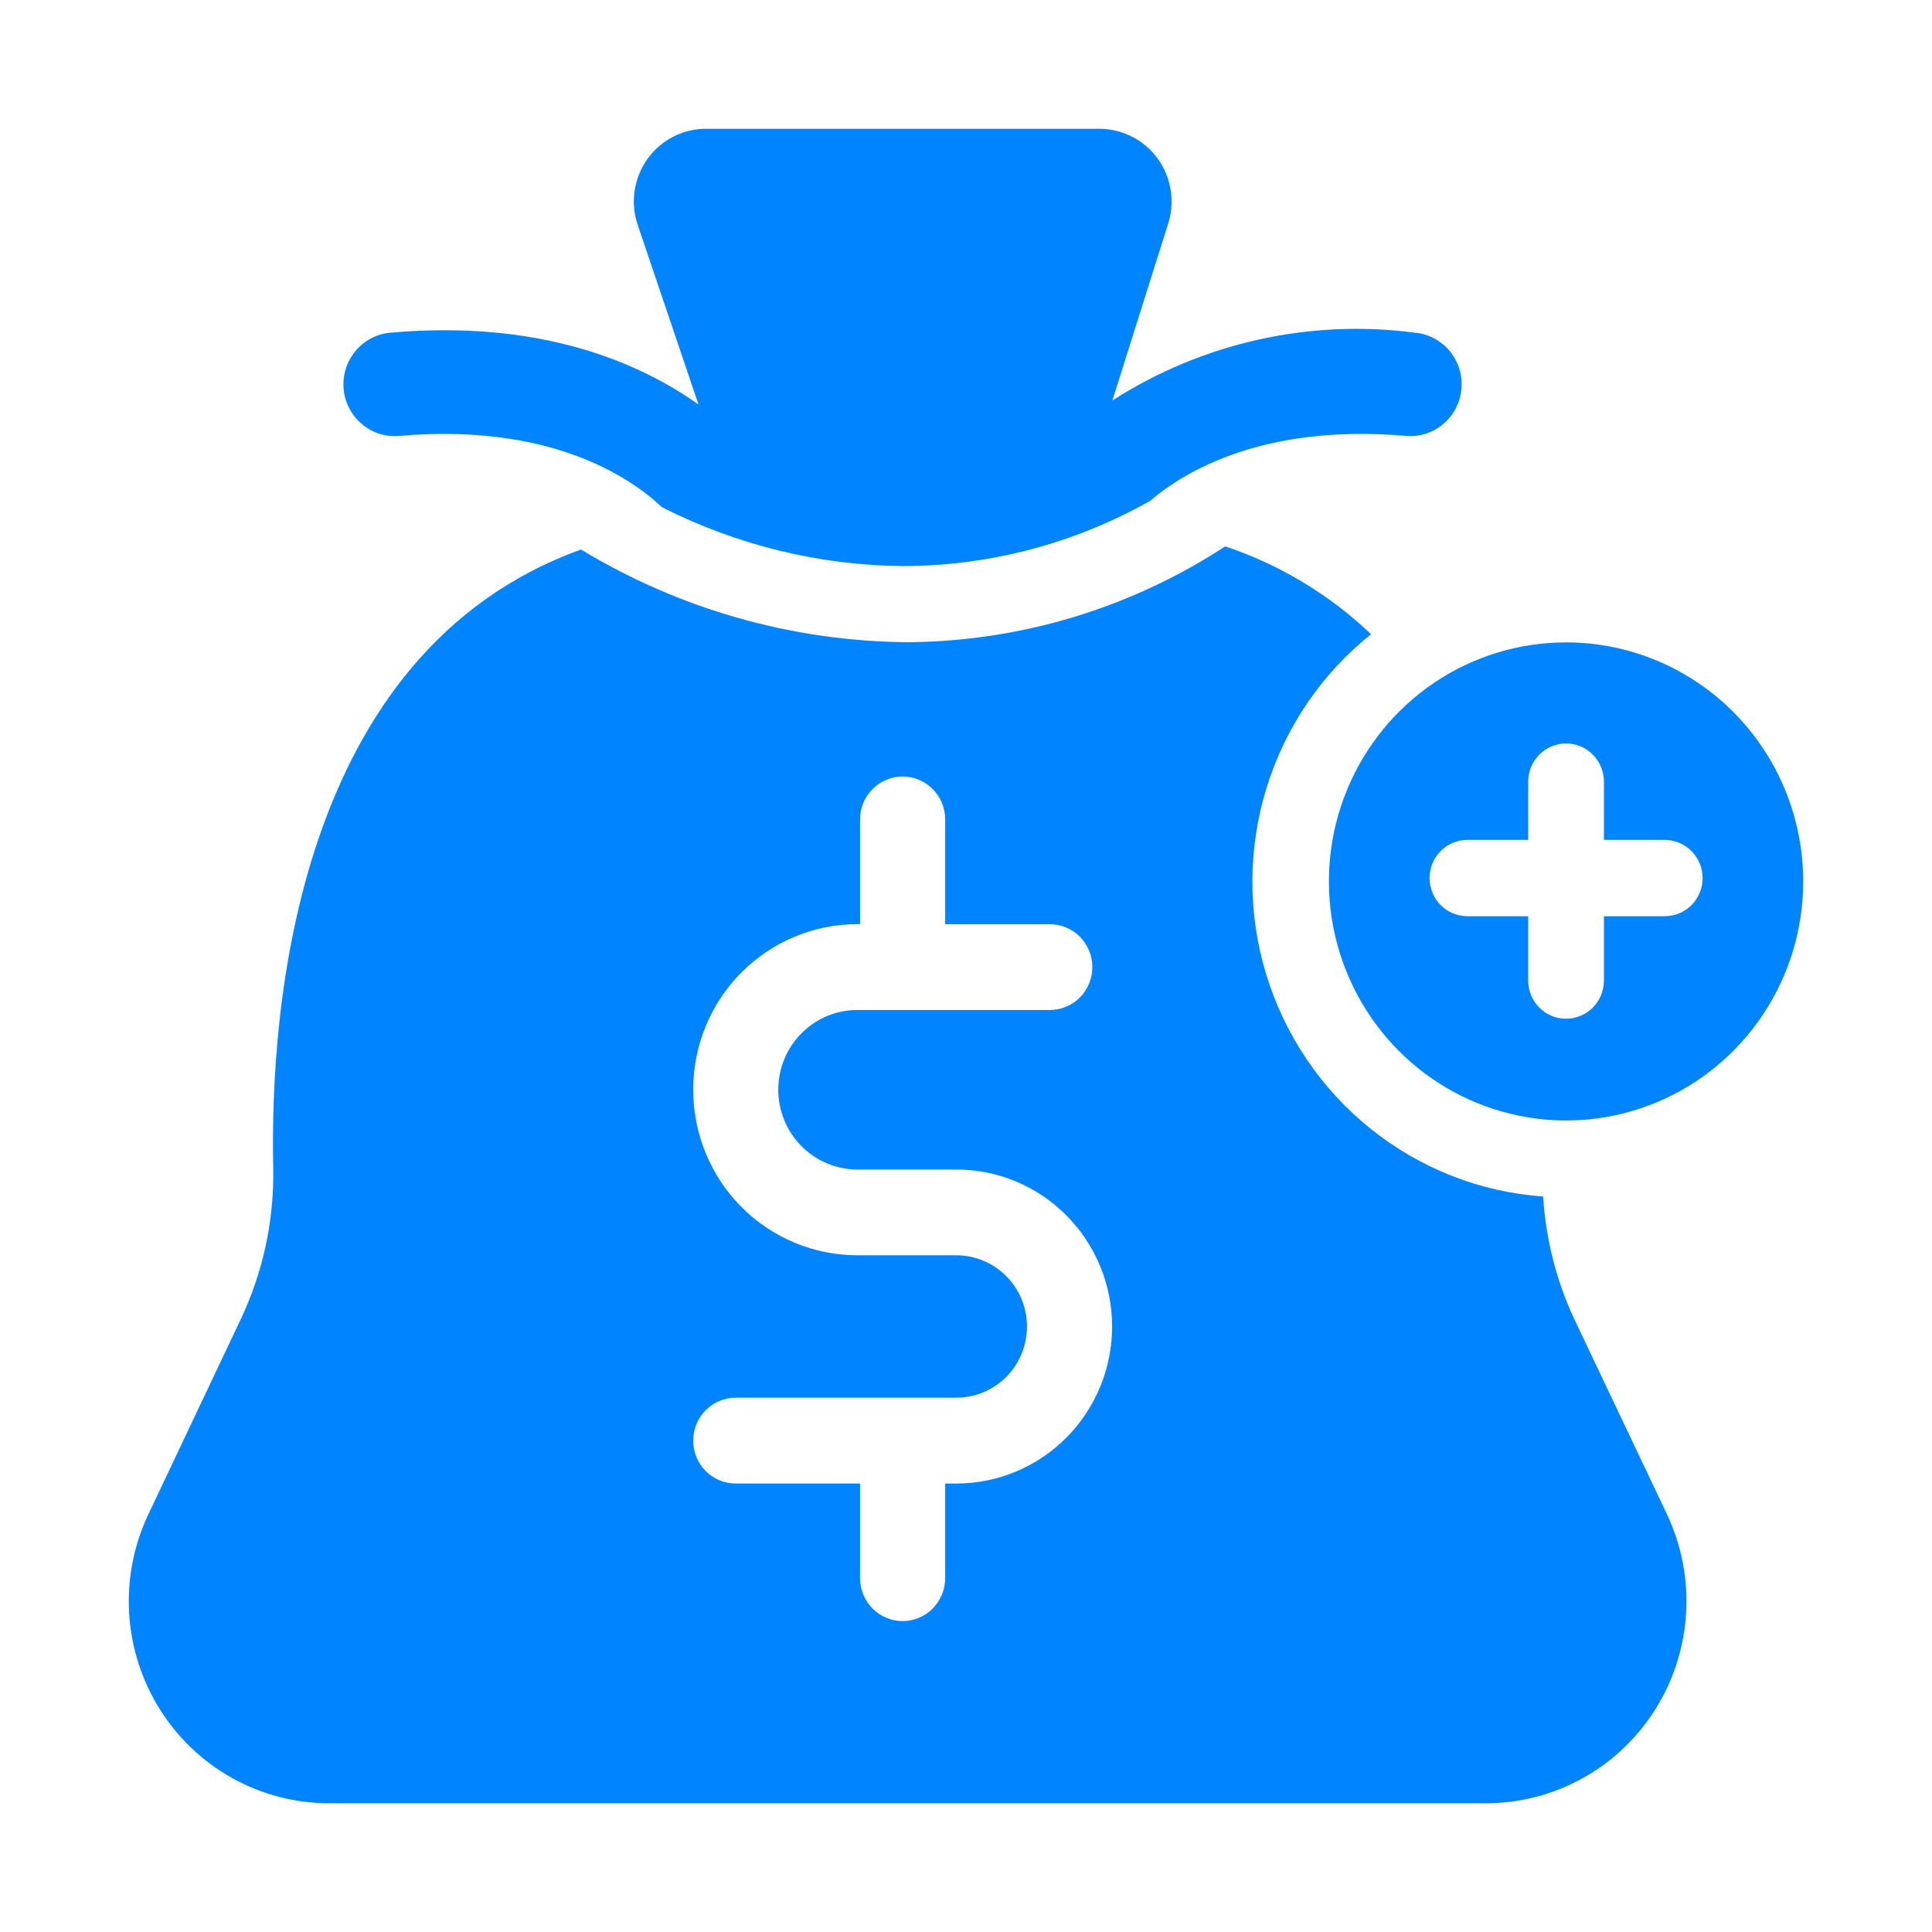 <svg width="30" height="30" viewBox="0 0 30 30" fill="none" xmlns="http://www.w3.org/2000/svg">
<path d="M6.199 6.769C8.543 6.565 9.789 7.413 10.278 7.875C11.441 8.466 12.724 8.779 14.027 8.79C15.369 8.787 16.688 8.439 17.859 7.777C18.405 7.311 19.638 6.578 21.832 6.769C22.042 6.787 22.251 6.72 22.412 6.583C22.574 6.446 22.675 6.25 22.693 6.038C22.712 5.827 22.647 5.616 22.512 5.452C22.377 5.289 22.183 5.186 21.973 5.166C20.332 4.951 18.669 5.323 17.273 6.219L18.14 3.47C18.194 3.3 18.206 3.121 18.177 2.946C18.149 2.77 18.079 2.604 17.975 2.461C17.871 2.318 17.735 2.202 17.577 2.122C17.42 2.041 17.246 2 17.07 2H10.965C10.787 1.999 10.61 2.042 10.451 2.124C10.292 2.206 10.155 2.325 10.051 2.472C9.947 2.618 9.88 2.788 9.854 2.966C9.828 3.144 9.845 3.326 9.904 3.497L10.846 6.281C9.952 5.646 8.415 4.957 6.063 5.166C5.852 5.184 5.657 5.286 5.521 5.45C5.384 5.613 5.318 5.824 5.336 6.037C5.354 6.249 5.455 6.446 5.617 6.583C5.779 6.721 5.988 6.788 6.199 6.769Z" fill="#0084FF"/>
<path d="M24.448 20.488C24.167 19.889 24.002 19.241 23.962 18.58C22.984 18.51 22.051 18.143 21.284 17.528C20.517 16.913 19.952 16.079 19.663 15.135C19.374 14.191 19.375 13.181 19.666 12.238C19.956 11.294 20.522 10.461 21.29 9.848C20.643 9.232 19.87 8.766 19.025 8.484C17.552 9.447 15.835 9.963 14.079 9.972C12.296 9.956 10.55 9.459 9.022 8.533C4.578 10.136 4.19 15.705 4.243 18.13C4.259 18.945 4.086 19.752 3.737 20.488L2.305 23.512C2.078 23.99 1.975 24.518 2.005 25.047C2.036 25.576 2.199 26.089 2.479 26.537C2.759 26.985 3.147 27.355 3.608 27.611C4.068 27.867 4.585 28.001 5.111 28.001H23.073C23.599 28.001 24.117 27.867 24.577 27.611C25.038 27.356 25.426 26.986 25.707 26.538C25.988 26.09 26.151 25.577 26.182 25.048C26.213 24.518 26.11 23.99 25.884 23.512L24.448 20.488ZM14.851 23.036H14.677V24.506C14.677 24.682 14.607 24.852 14.483 24.977C14.359 25.102 14.191 25.172 14.016 25.172C13.841 25.172 13.673 25.102 13.549 24.977C13.425 24.852 13.355 24.682 13.355 24.506V23.036H11.424C11.338 23.036 11.252 23.018 11.171 22.985C11.091 22.952 11.018 22.902 10.957 22.841C10.896 22.779 10.847 22.705 10.814 22.625C10.781 22.544 10.764 22.457 10.764 22.37C10.764 22.282 10.781 22.196 10.814 22.115C10.847 22.034 10.896 21.96 10.957 21.899C11.018 21.837 11.091 21.788 11.171 21.754C11.252 21.721 11.338 21.703 11.424 21.703H14.851C15.141 21.703 15.42 21.587 15.626 21.38C15.832 21.172 15.947 20.891 15.947 20.598C15.947 20.305 15.832 20.023 15.626 19.816C15.42 19.609 15.141 19.492 14.851 19.492H13.313C12.637 19.492 11.989 19.221 11.51 18.739C11.032 18.257 10.764 17.603 10.764 16.921C10.764 16.239 11.032 15.585 11.51 15.103C11.989 14.621 12.637 14.35 13.313 14.35H13.355V12.724C13.355 12.547 13.425 12.377 13.549 12.253C13.673 12.128 13.841 12.057 14.016 12.057C14.191 12.057 14.359 12.128 14.483 12.253C14.607 12.377 14.677 12.547 14.677 12.724V14.351H16.302C16.477 14.351 16.645 14.421 16.769 14.546C16.893 14.671 16.962 14.84 16.962 15.017C16.962 15.193 16.893 15.363 16.769 15.488C16.645 15.613 16.477 15.683 16.302 15.683H13.313C12.988 15.683 12.675 15.813 12.445 16.046C12.214 16.278 12.085 16.593 12.085 16.922C12.085 17.25 12.214 17.565 12.445 17.797C12.675 18.03 12.988 18.16 13.313 18.16H14.851C15.492 18.16 16.107 18.417 16.56 18.874C17.014 19.331 17.269 19.951 17.269 20.598C17.269 21.245 17.014 21.865 16.56 22.322C16.107 22.779 15.492 23.036 14.851 23.036Z" fill="#0084FF"/>
<path d="M24.318 9.975C23.59 9.975 22.878 10.192 22.272 10.6C21.667 11.008 21.195 11.588 20.916 12.266C20.637 12.944 20.564 13.691 20.706 14.411C20.849 15.131 21.199 15.792 21.714 16.311C22.229 16.831 22.885 17.184 23.599 17.327C24.314 17.471 25.054 17.397 25.727 17.116C26.4 16.835 26.975 16.359 27.379 15.749C27.784 15.139 28 14.421 28 13.687C28 12.702 27.612 11.758 26.921 11.062C26.231 10.366 25.294 9.975 24.318 9.975ZM25.85 14.227H24.906V15.231C24.904 15.387 24.842 15.537 24.732 15.647C24.622 15.757 24.473 15.819 24.318 15.819C24.163 15.819 24.014 15.757 23.904 15.647C23.794 15.537 23.731 15.387 23.73 15.231V14.227H22.786C22.63 14.227 22.48 14.165 22.37 14.054C22.26 13.943 22.198 13.792 22.198 13.635C22.198 13.477 22.26 13.327 22.37 13.216C22.48 13.104 22.63 13.042 22.786 13.042H23.73V12.142C23.729 12.064 23.744 11.986 23.773 11.914C23.802 11.841 23.846 11.775 23.9 11.72C23.955 11.664 24.02 11.62 24.092 11.59C24.163 11.56 24.24 11.544 24.318 11.544C24.395 11.544 24.472 11.56 24.544 11.59C24.616 11.62 24.681 11.664 24.735 11.72C24.79 11.775 24.833 11.841 24.862 11.914C24.892 11.986 24.906 12.064 24.906 12.142V13.042H25.85C26.006 13.042 26.155 13.104 26.266 13.216C26.376 13.327 26.438 13.477 26.438 13.635C26.438 13.792 26.376 13.943 26.266 14.054C26.155 14.165 26.006 14.227 25.85 14.227Z" fill="#0084FF"/>
</svg>
